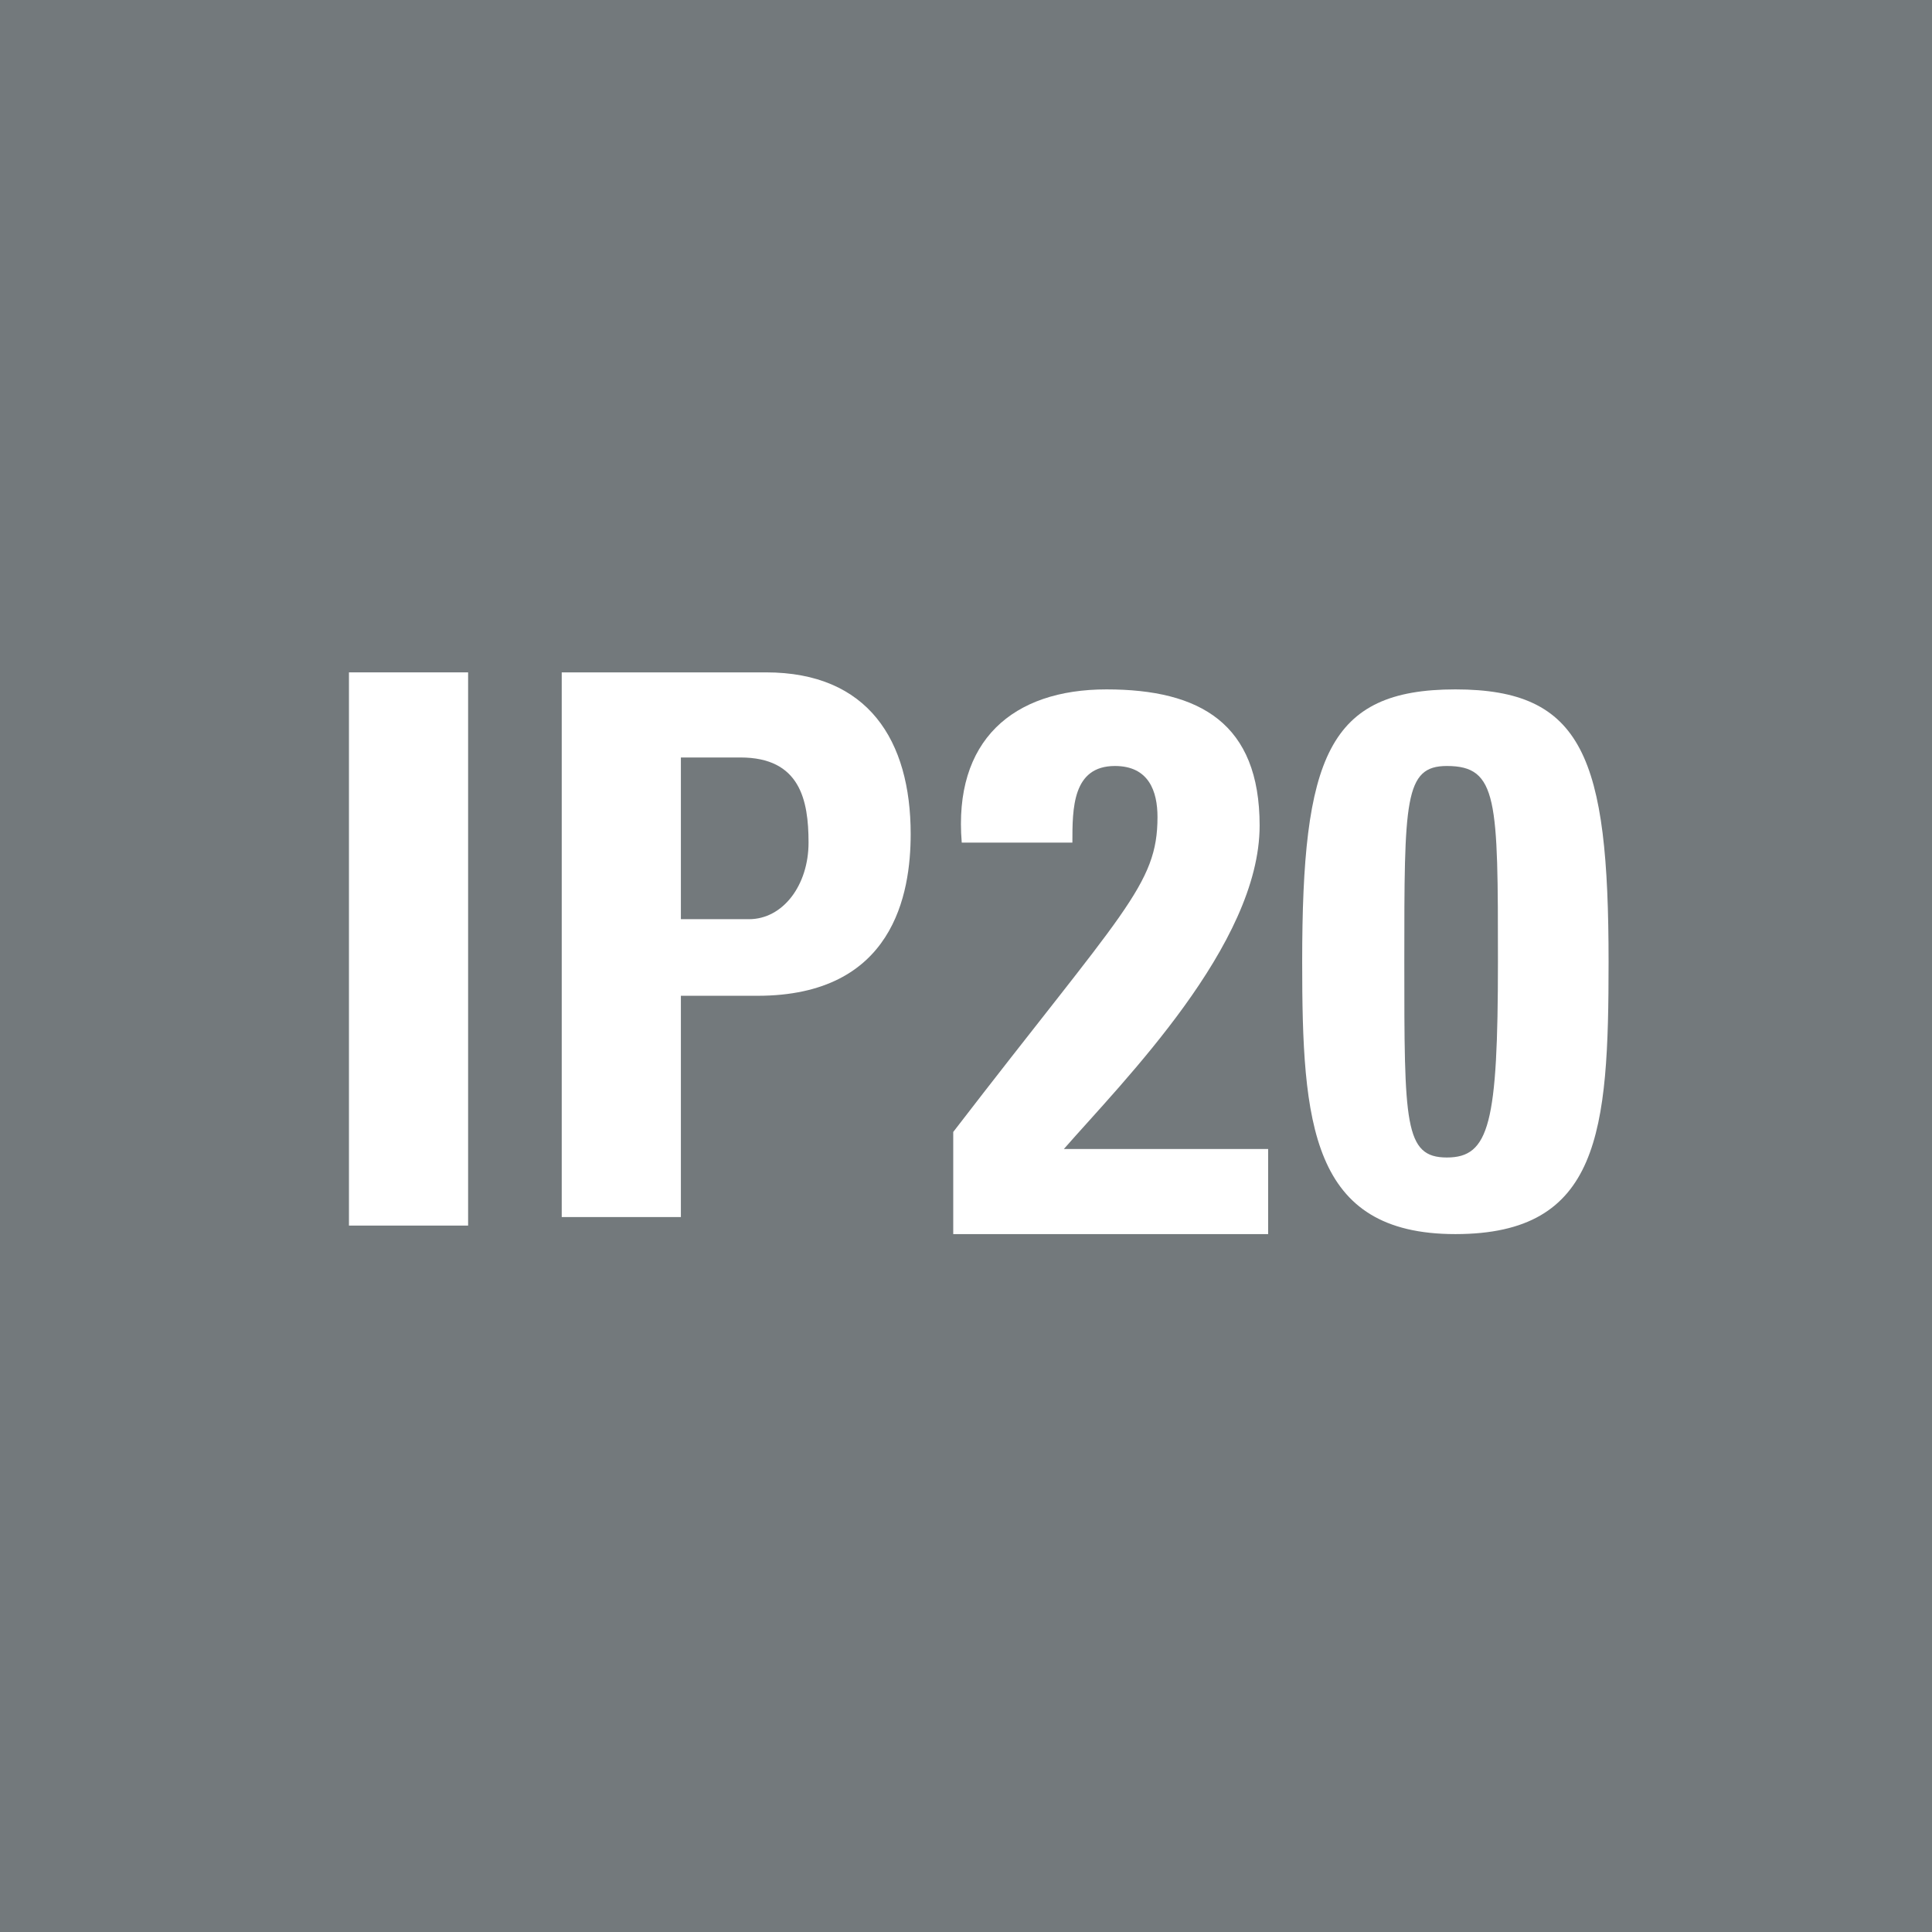 <?xml version="1.0" encoding="utf-8"?>
<!-- Generator: Adobe Illustrator 20.0.0, SVG Export Plug-In . SVG Version: 6.00 Build 0)  -->
<svg version="1.1" id="Ebene_1" xmlns="http://www.w3.org/2000/svg" xmlns:xlink="http://www.w3.org/1999/xlink" x="0px" y="0px"
	 viewBox="0 0 22.7 22.7" style="enable-background:new 0 0 22.7 22.7;" xml:space="preserve">
<style type="text/css">
	.st0{fill:#73797C;}
	.st1{fill:#FFFFFF;}
</style>
<g>
	<polygon class="st0" points="22.7,22.7 0,22.7 0,0 22.7,0 22.7,22.7 	"/>
	<g>
		<path class="st1" d="M4.1,14.4V7.9h1.4v6.5H4.1z"/>
		<path class="st1" d="M6.6,7.9h2.4c1.2,0,1.7,0.8,1.7,1.9c0,0.7-0.2,1.9-1.8,1.9H8v2.6H6.6V7.9z M8,10.8h0.8c0.4,0,0.7-0.4,0.7-0.9
			c0-0.5-0.1-1-0.8-1H8V10.8z"/>
		<path class="st1" d="M11.2,14.4v-1.1c2-2.6,2.4-2.9,2.4-3.7c0-0.3-0.1-0.6-0.5-0.6c-0.5,0-0.5,0.5-0.5,0.9h-1.3
			c-0.1-1.2,0.6-1.8,1.7-1.8c1.1,0,1.8,0.4,1.8,1.6c0,1.4-1.6,3-2.3,3.8h2.4v1H11.2z"/>
		<path class="st1" d="M18.9,11.3c0,2-0.1,3.2-1.8,3.2c-1.7,0-1.8-1.3-1.8-3.2c0-2.4,0.3-3.2,1.8-3.2C18.6,8.1,18.9,8.9,18.9,11.3z
			 M16.5,11.3c0,1.9,0,2.3,0.5,2.3c0.5,0,0.6-0.4,0.6-2.3c0-1.9,0-2.3-0.6-2.3C16.5,9,16.5,9.4,16.5,11.3z"/>
	</g>
</g>
</svg>
